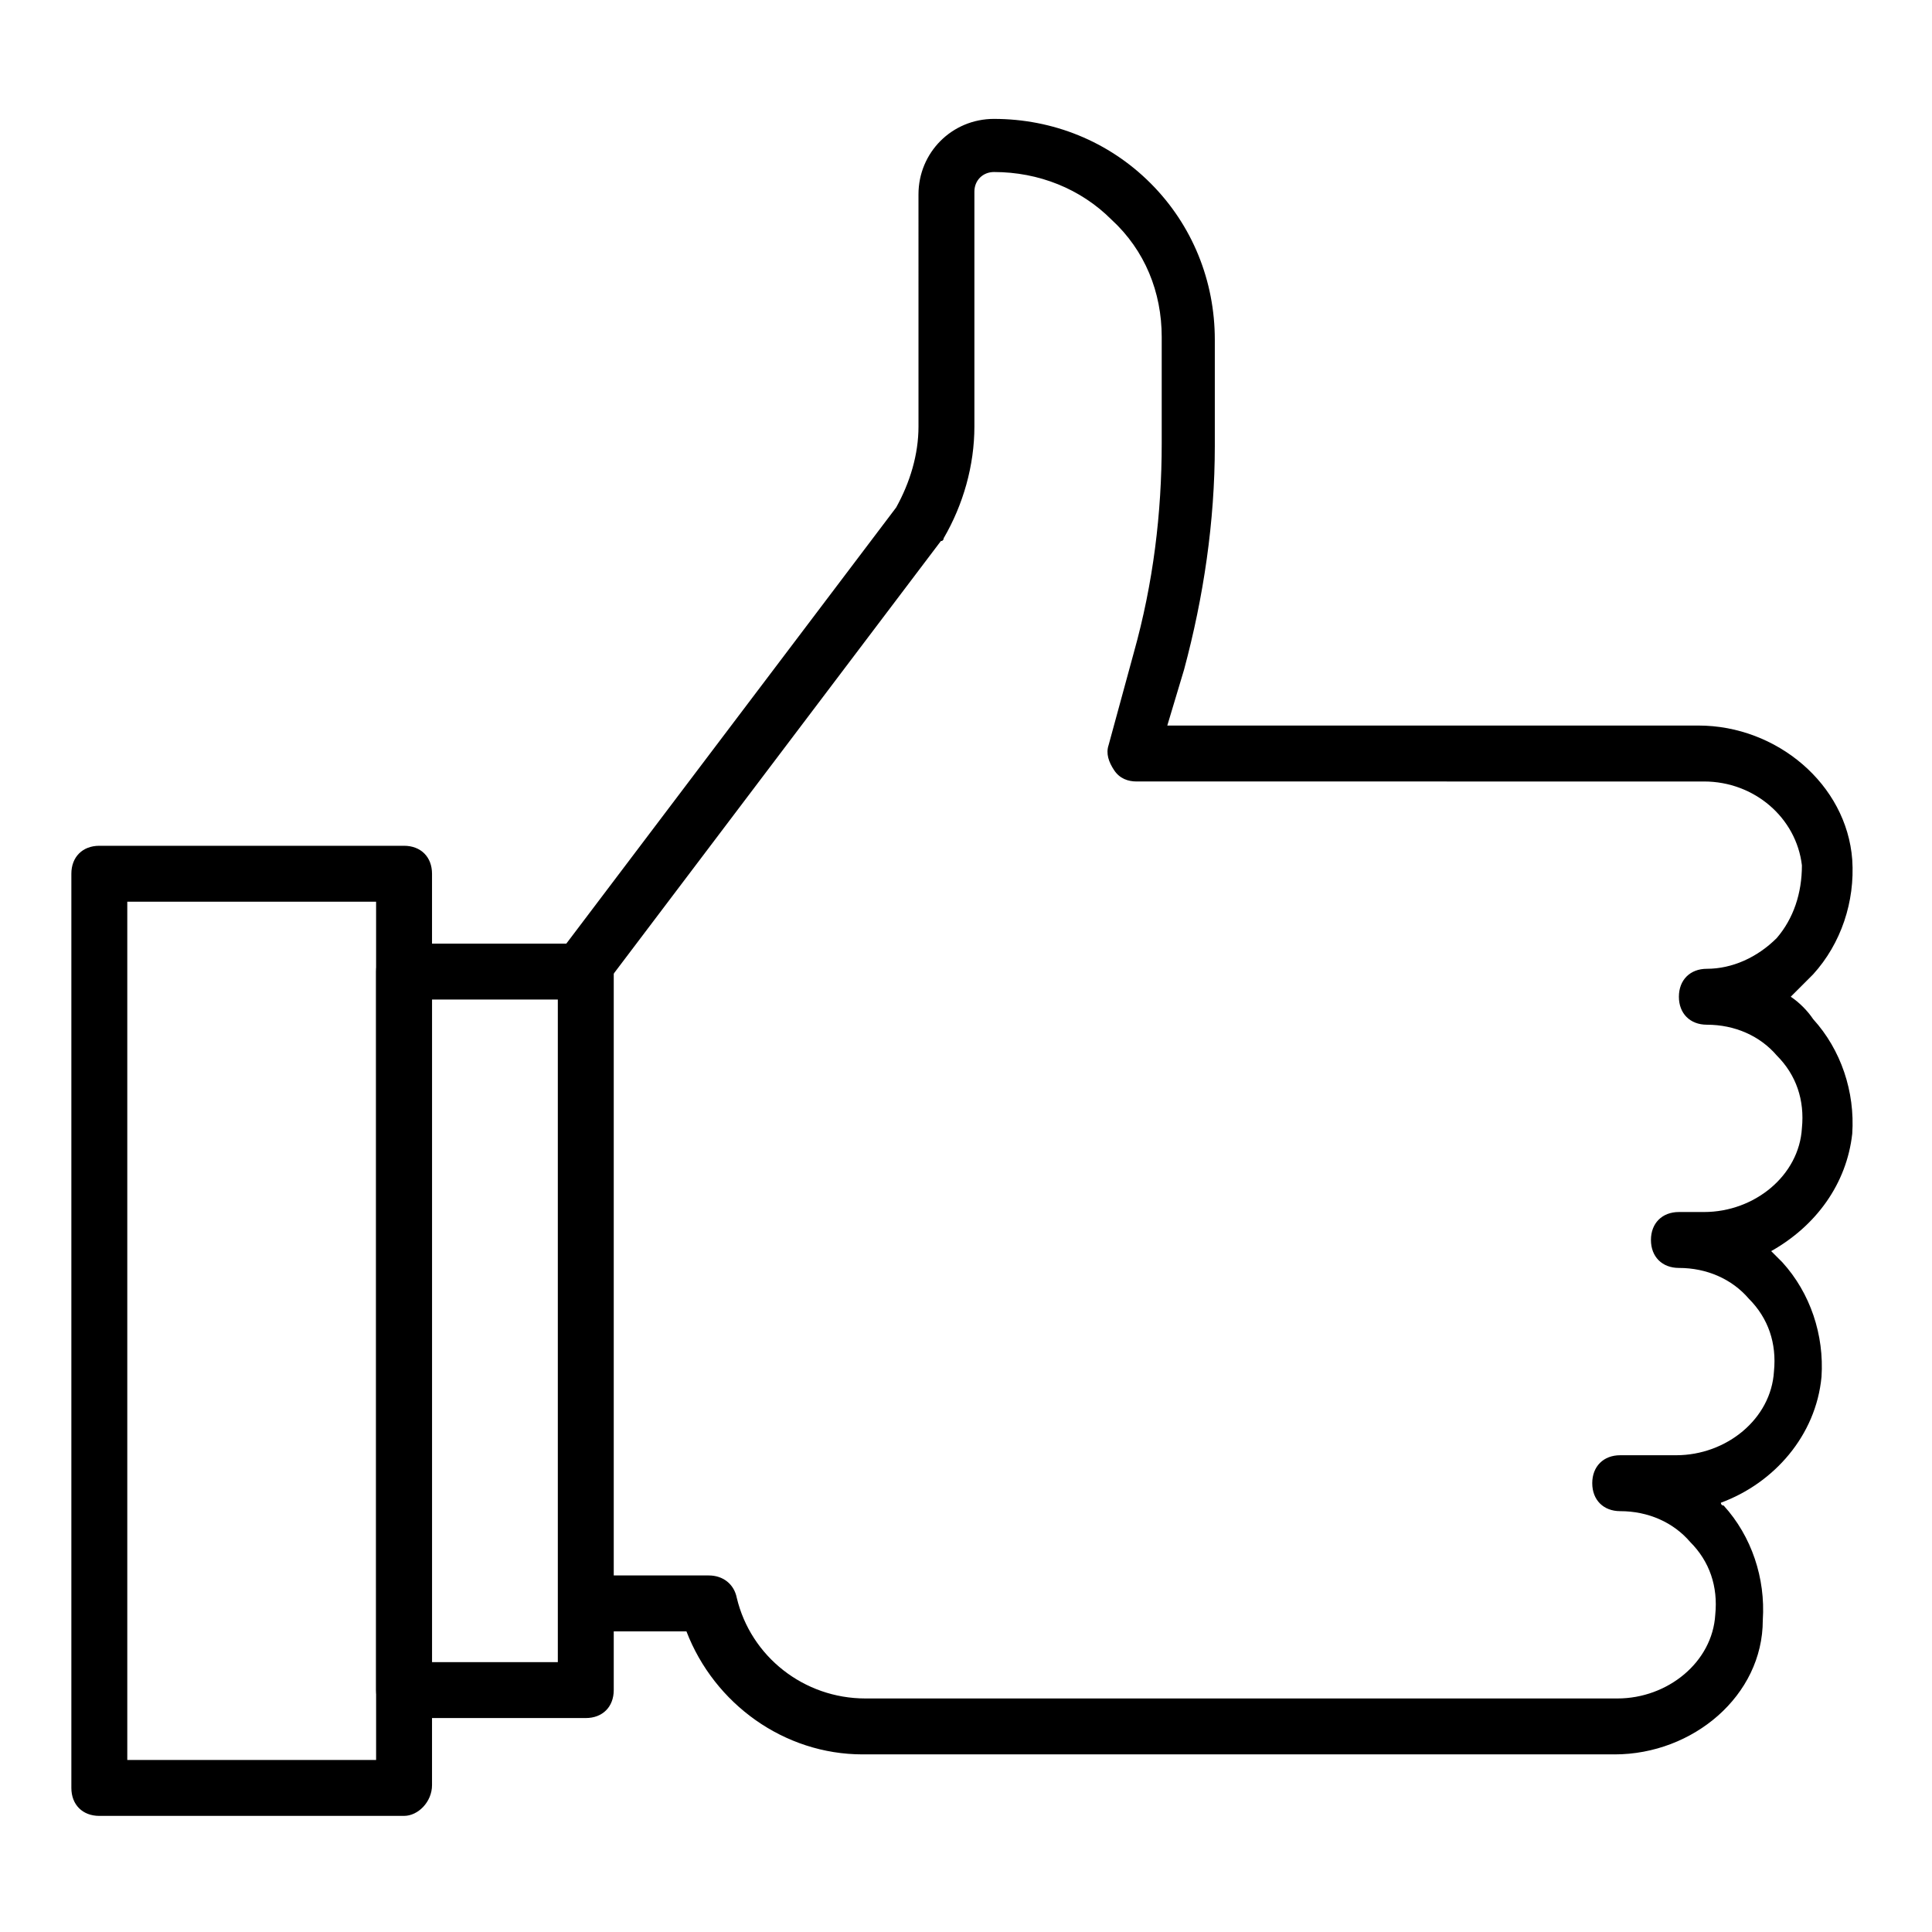 <?xml version="1.0" encoding="UTF-8"?>
<!-- Uploaded to: ICON Repo, www.iconrepo.com, Generator: ICON Repo Mixer Tools -->
<svg fill="#000000" width="800px" height="800px" version="1.1" viewBox="144 144 512 512" xmlns="http://www.w3.org/2000/svg">
 <g>
  <path d="m251.08 625.23h-80.758c-4.445 0-7.41-2.965-7.41-7.41v-242.27c0-4.445 2.965-7.41 7.41-7.41h80.758c4.445 0 7.41 2.965 7.41 7.41v241.53c0 4.445-3.707 8.148-7.41 8.148zm-73.348-14.816h65.941l-0.004-227.46h-65.938z"/>
  <path d="m299.24 599.3h-48.16c-4.445 0-7.41-2.965-7.41-7.41v-190.41c0-4.445 2.965-7.41 7.41-7.41h48.16c4.445 0 7.41 2.965 7.41 7.41v190.41c-0.004 4.445-2.965 7.41-7.41 7.41zm-40.75-14.82h33.34v-175.59h-33.34z"/>
  <path d="m571.89 608.93h-199.3c-20.746 0-39.266-13.336-46.676-32.598h-25.93c-4.445 0-7.41-2.965-7.41-7.41s2.965-7.41 7.41-7.41h31.859c3.703 0 6.668 2.223 7.41 5.926 3.703 15.559 17.781 26.672 34.082 26.672h199.3c13.336 0 25.191-9.633 25.93-22.227 0.742-7.41-1.48-14.078-6.668-19.262-4.445-5.188-11.113-8.148-18.523-8.148-4.445 0-7.41-2.965-7.41-7.41s2.965-7.41 7.41-7.41h14.816c13.336 0 25.191-9.633 25.93-22.227 0.742-7.41-1.48-14.078-6.668-19.262-4.445-5.188-11.113-8.148-18.523-8.148-4.445 0-7.41-2.965-7.41-7.41 0-4.445 2.965-7.41 7.41-7.41h6.668c13.336 0 25.191-9.633 25.93-22.227 0.742-7.41-1.48-14.078-6.668-19.262-4.445-5.188-11.113-8.148-18.523-8.148-4.445 0-7.41-2.965-7.41-7.41 0-4.445 2.965-7.41 7.41-7.41 6.668 0 13.336-2.965 18.523-8.148 4.445-5.188 6.668-11.855 6.668-19.262-1.48-12.594-12.594-22.227-25.93-22.227l-150.4-0.004c-2.223 0-4.445-0.742-5.926-2.965-1.48-2.223-2.223-4.445-1.48-6.668l6.668-24.449c5.188-18.523 7.41-37.043 7.41-55.566v-28.152c0-11.855-4.445-22.969-13.336-31.117-8.148-8.148-19.262-12.594-31.117-12.594-2.965 0-5.188 2.223-5.188 5.188v62.234c0 10.371-2.965 20.746-8.148 29.637 0 0 0 0.742-0.742 0.742l-89.648 118.54c-2.223 2.965-7.41 3.703-10.371 1.48-2.965-2.223-3.703-7.41-1.48-10.371l89.648-118.54c3.703-6.668 5.926-14.078 5.926-21.484l-0.004-61.5c0-11.113 8.891-20.004 20.004-20.004 15.559 0 30.375 5.926 41.488 17.039s17.039 25.93 17.039 41.488v28.152c0 20.004-2.965 40.008-8.148 59.273l-4.445 14.816h140.77c20.746 0 39.266 15.559 40.75 35.562 0.742 11.113-2.965 22.227-10.371 30.375l-5.926 5.926c2.223 1.48 4.445 3.703 5.926 5.926 7.41 8.148 11.113 19.262 10.371 30.375-1.48 13.336-9.633 24.449-21.484 31.117 0.742 0.742 2.223 2.223 2.965 2.965 7.41 8.148 11.113 19.262 10.371 30.375-1.48 15.559-12.594 28.152-26.672 33.34 0 0 0 0.742 0.742 0.742 7.41 8.148 11.113 19.262 10.371 30.375 0 20.016-18.52 35.574-39.266 35.574z"/>
 </g>
</svg>